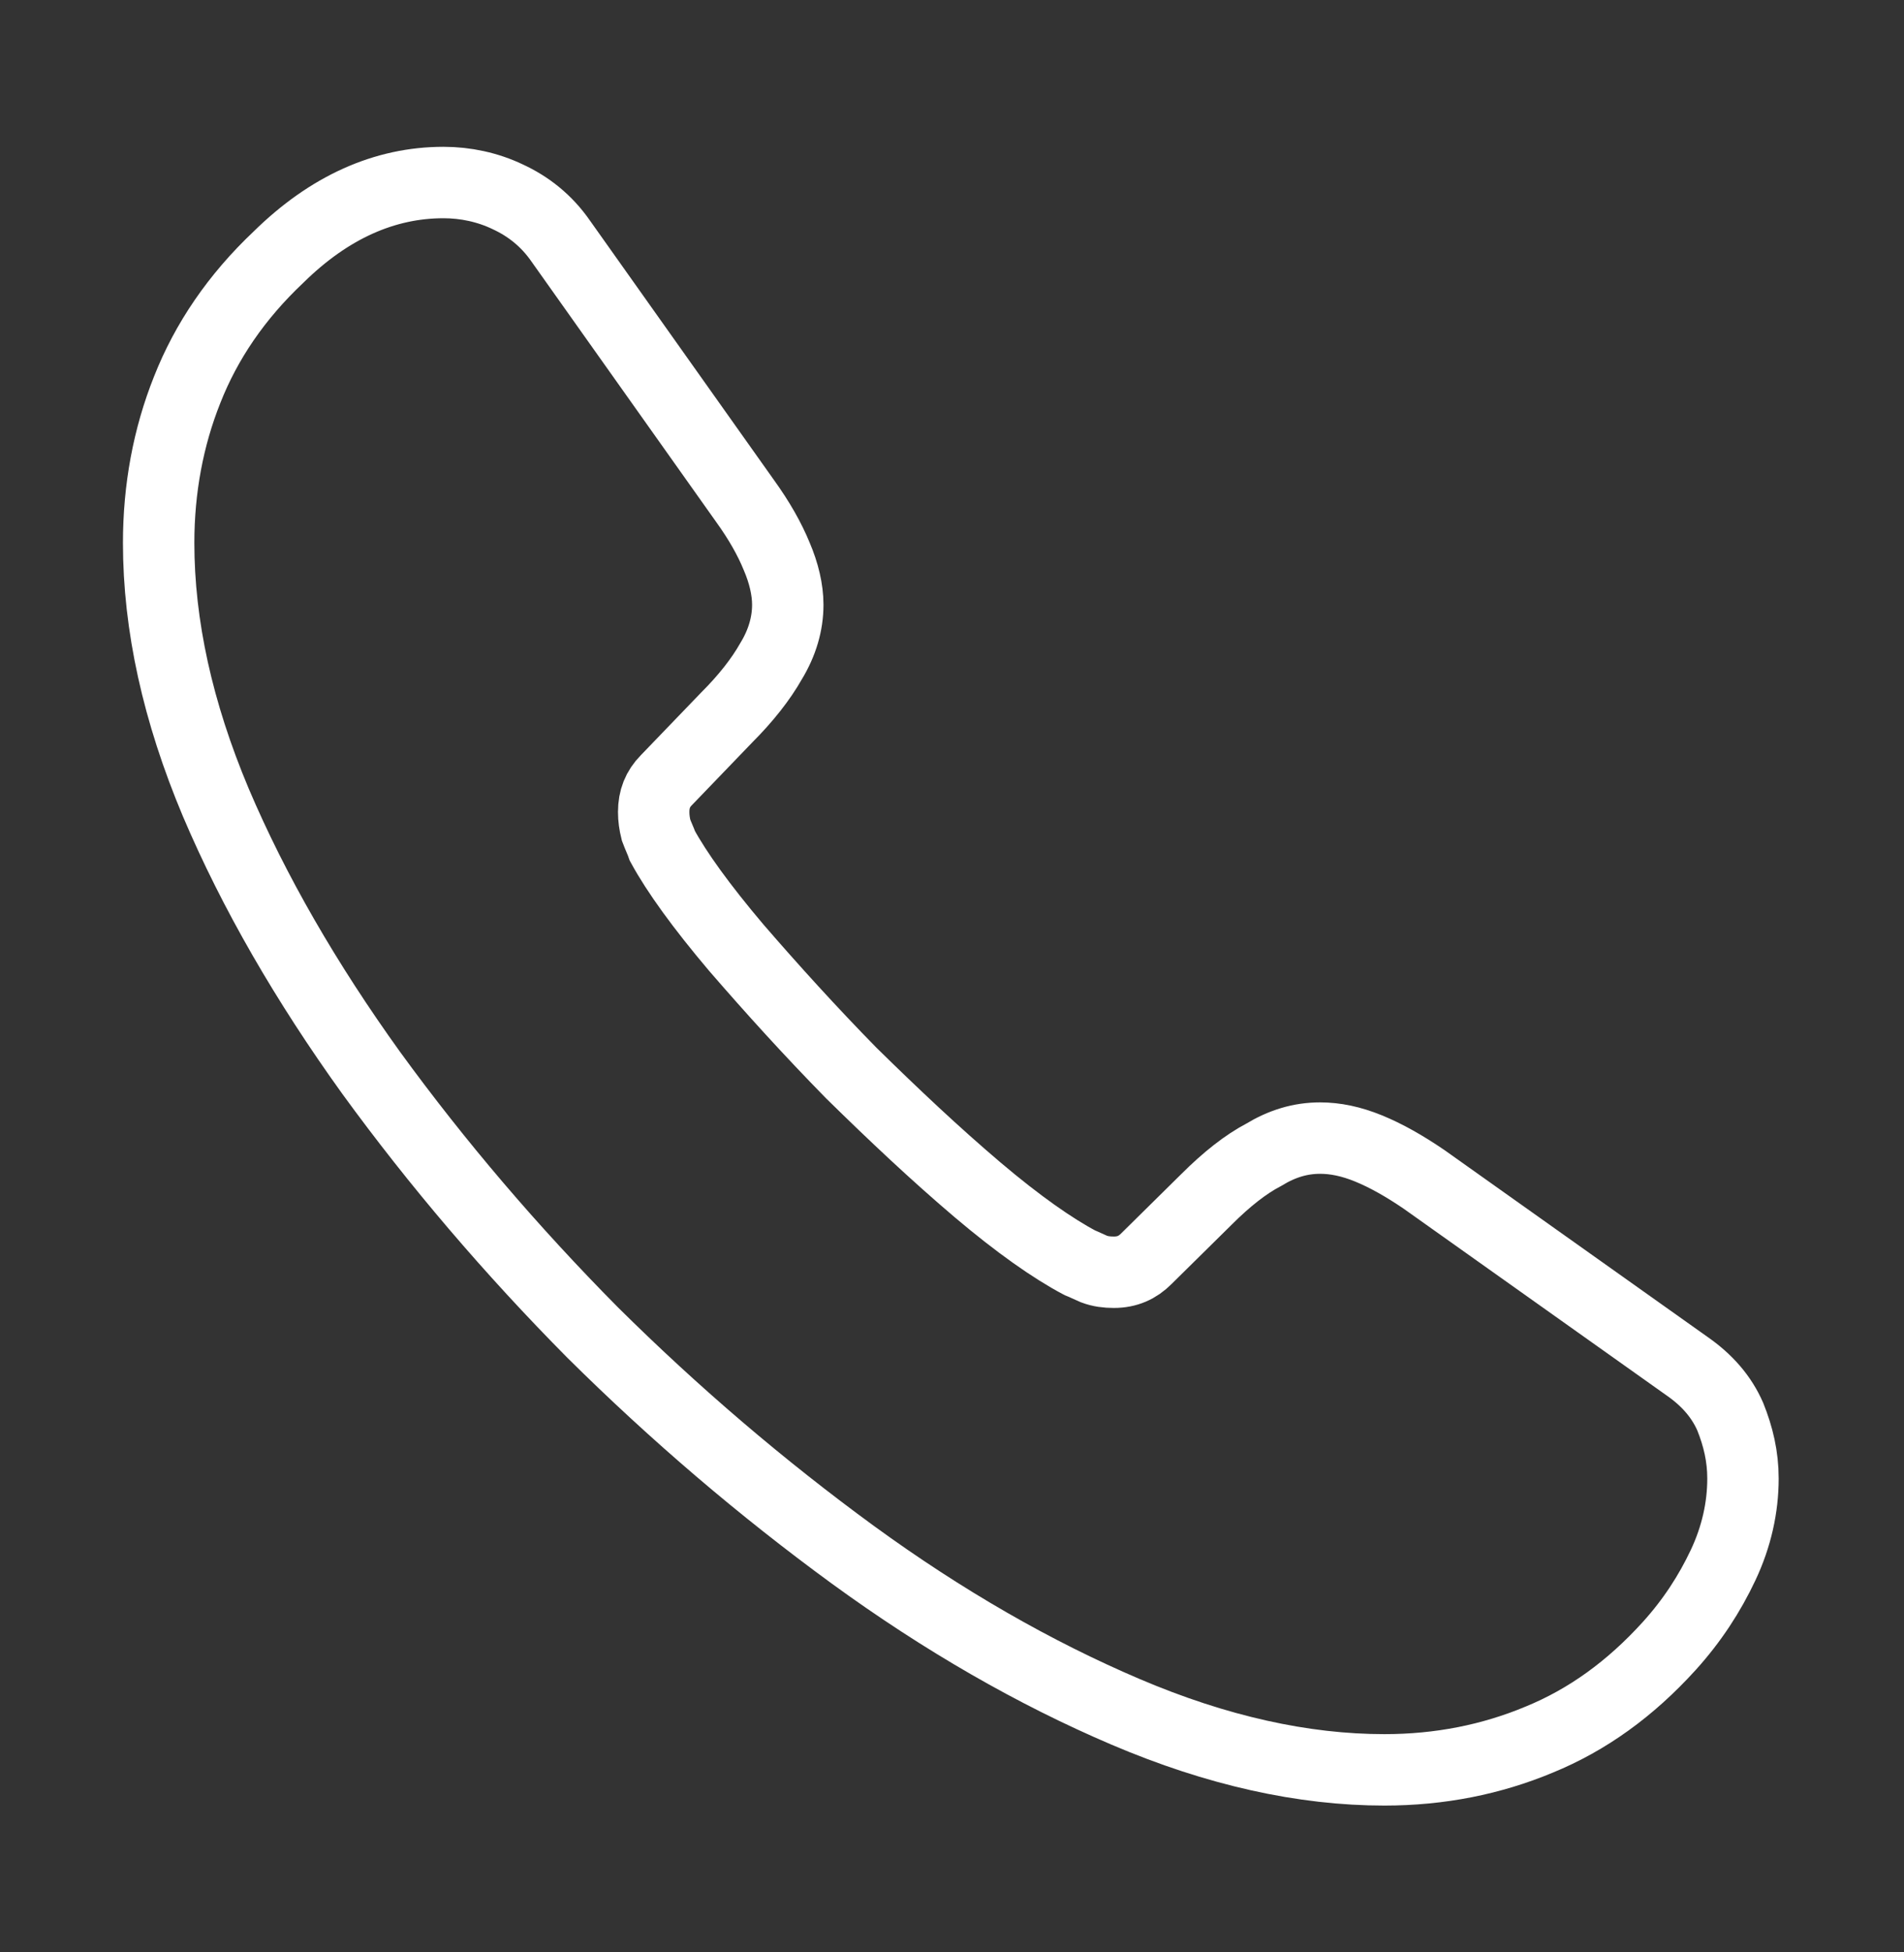 <svg width="40" height="41" viewBox="0 0 40 41" fill="none" xmlns="http://www.w3.org/2000/svg">
<rect x="0" y="0" width="40" height="41" fill="#333333" stroke="none"/>
<path d="M36.617 31.05C36.617 31.65 36.483 32.267 36.2 32.867C35.917 33.467 35.55 34.033 35.067 34.567C34.25 35.467 33.35 36.117 32.333 36.533C31.333 36.95 30.25 37.167 29.083 37.167C27.383 37.167 25.567 36.767 23.65 35.95C21.733 35.133 19.817 34.033 17.917 32.65C16 31.25 14.183 29.7 12.45 27.983C10.733 26.25 9.183 24.433 7.8 22.533C6.433 20.633 5.333 18.733 4.533 16.85C3.733 14.95 3.333 13.133 3.333 11.4C3.333 10.267 3.533 9.183 3.933 8.183C4.333 7.167 4.967 6.233 5.85 5.4C6.917 4.35 8.083 3.833 9.317 3.833C9.783 3.833 10.25 3.933 10.667 4.133C11.1 4.333 11.483 4.633 11.783 5.067L15.65 10.517C15.95 10.933 16.167 11.317 16.317 11.683C16.467 12.033 16.55 12.383 16.55 12.7C16.55 13.1 16.433 13.5 16.2 13.883C15.983 14.267 15.667 14.667 15.267 15.067L14 16.383C13.817 16.567 13.733 16.783 13.733 17.05C13.733 17.183 13.75 17.3 13.783 17.433C13.833 17.567 13.883 17.667 13.917 17.767C14.217 18.317 14.733 19.033 15.467 19.9C16.217 20.767 17.017 21.65 17.883 22.533C18.783 23.417 19.65 24.233 20.533 24.983C21.4 25.717 22.117 26.217 22.683 26.517C22.767 26.55 22.867 26.6 22.983 26.65C23.117 26.7 23.25 26.717 23.4 26.717C23.683 26.717 23.9 26.617 24.083 26.433L25.35 25.183C25.767 24.767 26.167 24.45 26.55 24.25C26.933 24.017 27.317 23.9 27.733 23.9C28.05 23.9 28.383 23.967 28.75 24.117C29.117 24.267 29.5 24.483 29.917 24.767L35.433 28.683C35.867 28.983 36.167 29.333 36.35 29.75C36.517 30.167 36.617 30.583 36.617 31.05Z" stroke="white" stroke-width="1.5" stroke-miterlimit="10"/>
</svg>
